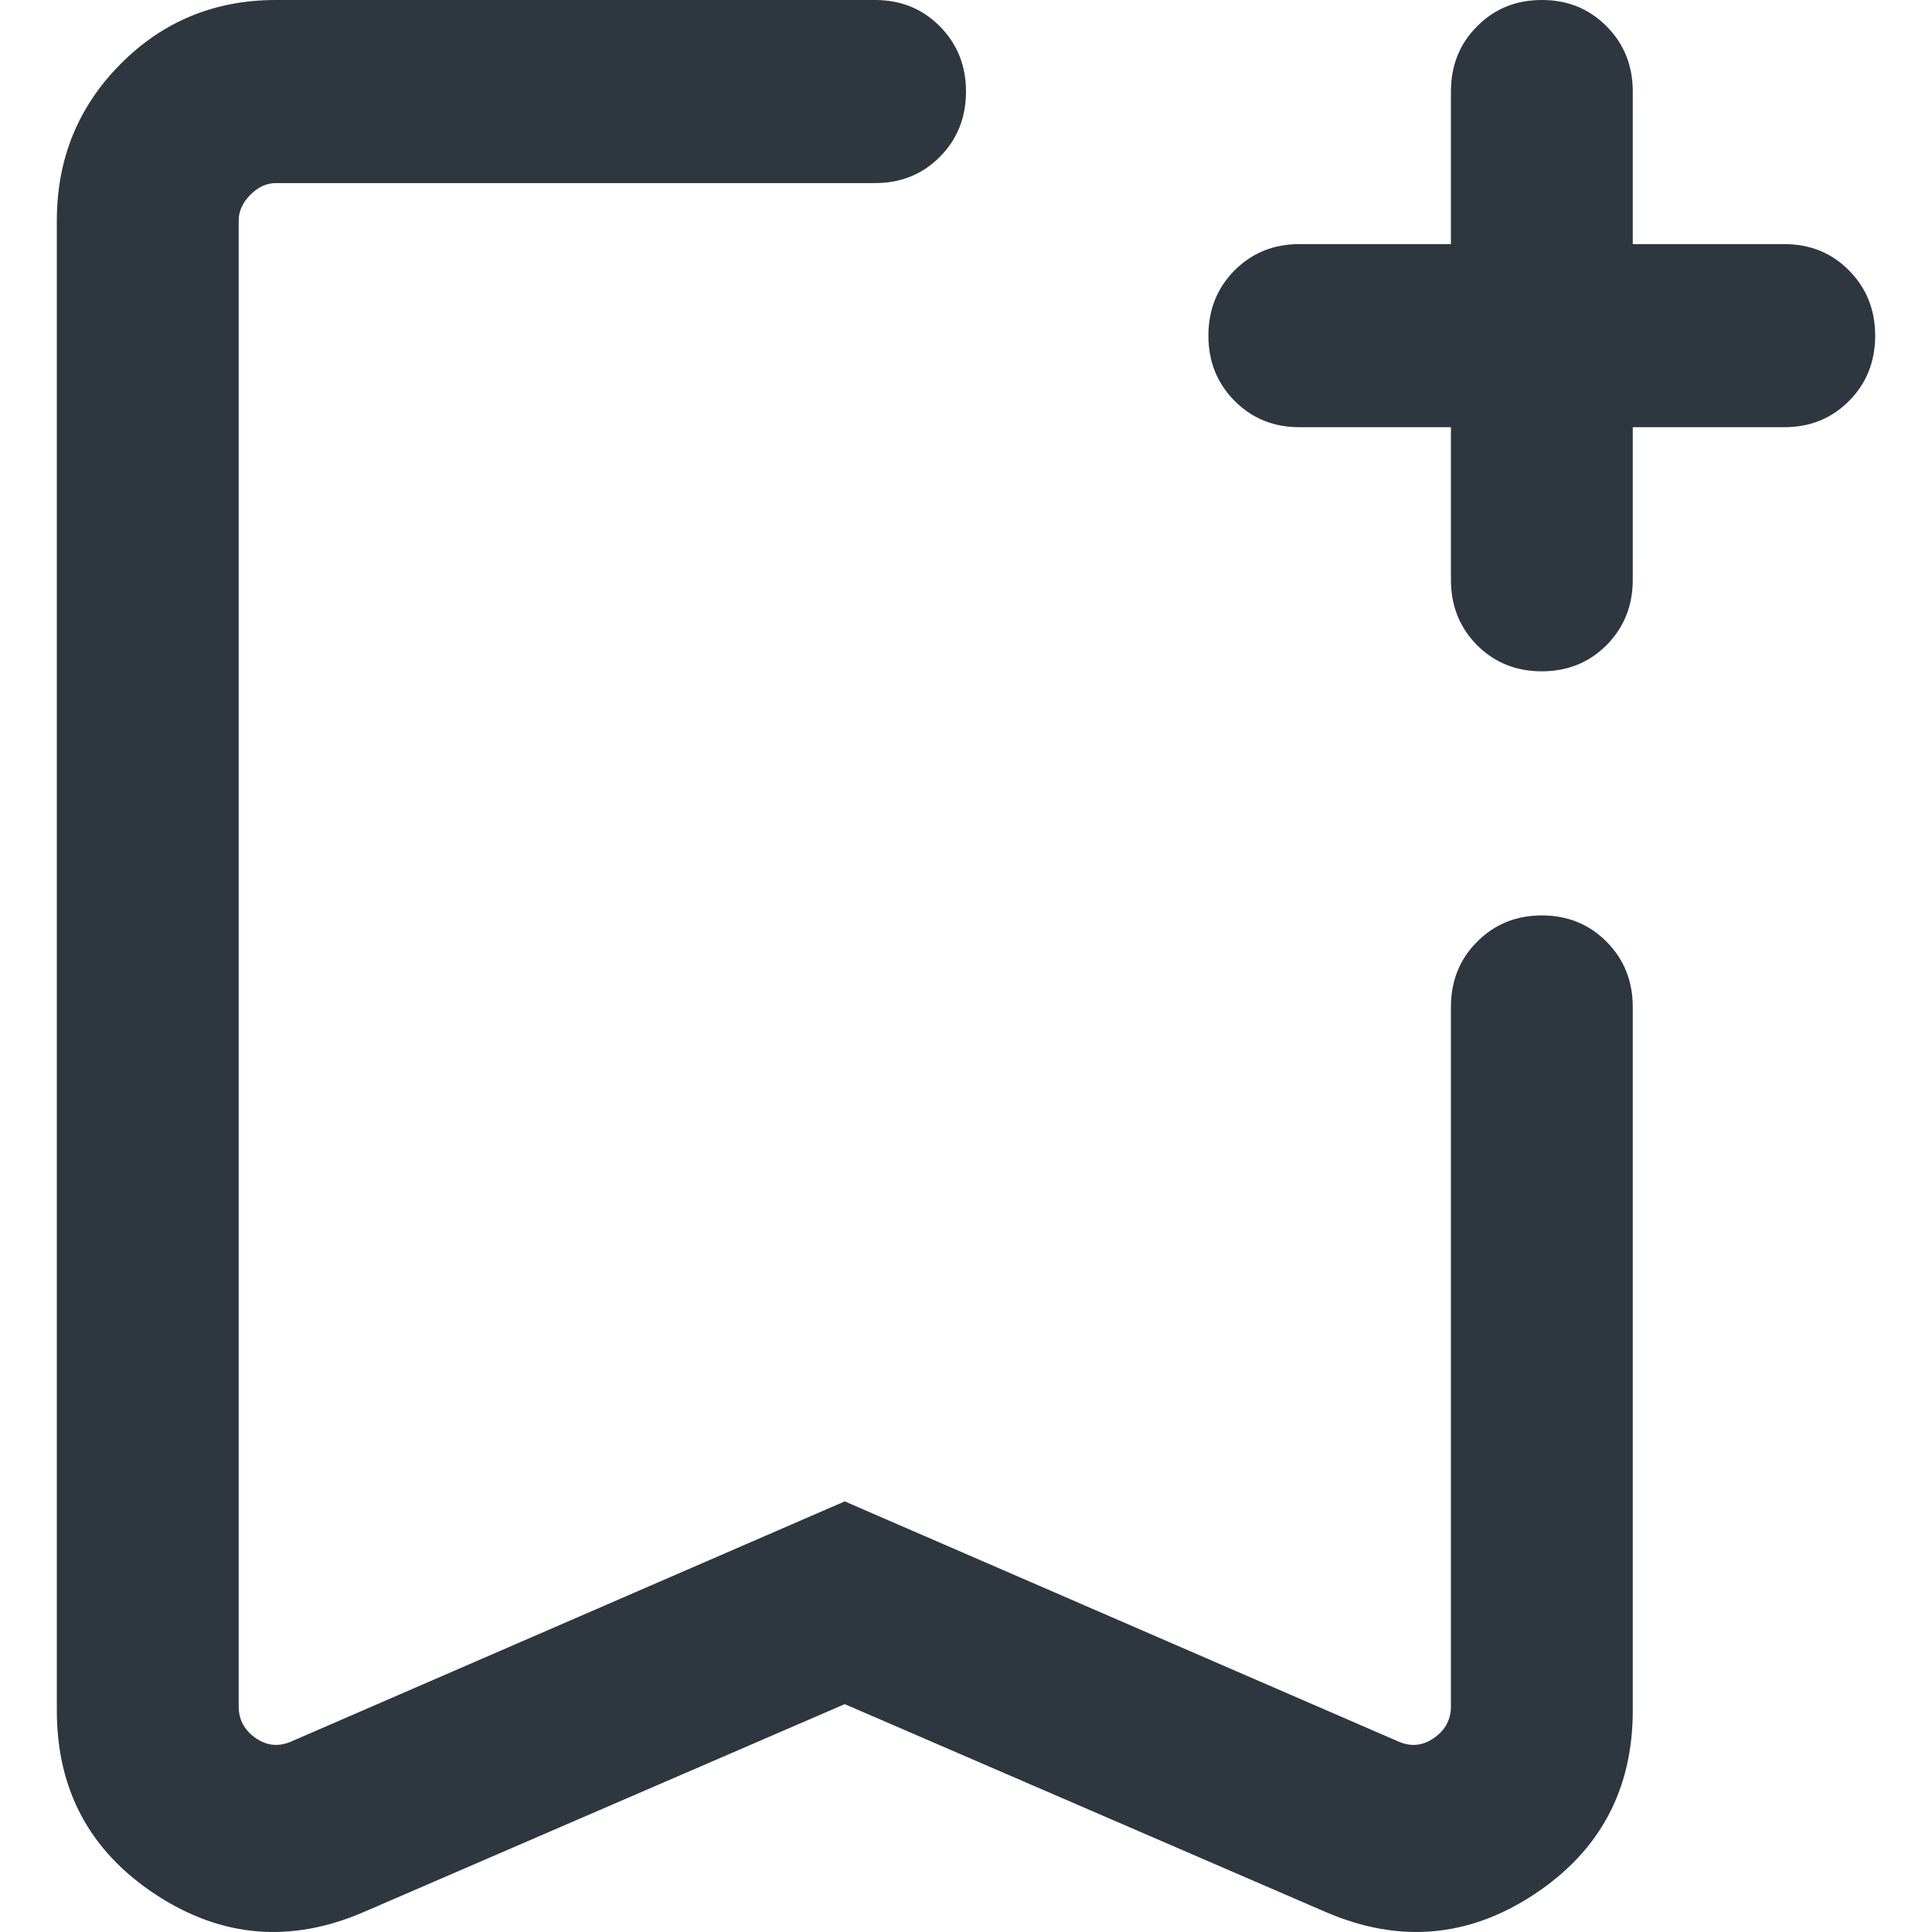 <svg width="17" height="17" viewBox="0 0 17 17" fill="none" xmlns="http://www.w3.org/2000/svg">
<path d="M7.433 14.995L3.199 16.825C2.557 17.102 1.946 17.05 1.368 16.669C0.789 16.288 0.5 15.748 0.5 15.051V1.942C0.5 1.399 0.687 0.94 1.06 0.564C1.433 0.188 1.889 0 2.428 0H7.7C7.927 0 8.117 0.077 8.27 0.232C8.423 0.386 8.5 0.578 8.5 0.806C8.5 1.034 8.423 1.226 8.27 1.38C8.117 1.534 7.927 1.611 7.7 1.611H2.428C2.346 1.611 2.271 1.645 2.203 1.714C2.134 1.783 2.1 1.859 2.1 1.942V15.014C2.1 15.131 2.15 15.224 2.249 15.293C2.348 15.362 2.452 15.372 2.562 15.324L7.433 13.211L12.305 15.324C12.415 15.372 12.519 15.362 12.618 15.293C12.717 15.224 12.767 15.131 12.767 15.014V8.861C12.767 8.633 12.843 8.441 12.997 8.287C13.15 8.133 13.34 8.055 13.567 8.055C13.794 8.055 13.984 8.133 14.137 8.287C14.29 8.441 14.367 8.633 14.367 8.861V15.051C14.367 15.748 14.077 16.288 13.499 16.669C12.921 17.05 12.31 17.102 11.667 16.825L7.433 14.995ZM7.433 1.611H2.1H8.5H7.433ZM12.767 3.759H11.433C11.207 3.759 11.017 3.682 10.863 3.527C10.71 3.373 10.633 3.182 10.633 2.953C10.633 2.725 10.71 2.534 10.863 2.379C11.017 2.225 11.207 2.148 11.433 2.148H12.767V0.806C12.767 0.577 12.843 0.386 12.997 0.232C13.15 0.077 13.34 0 13.567 0C13.794 0 13.984 0.077 14.137 0.232C14.29 0.386 14.367 0.577 14.367 0.806V2.148H15.7C15.927 2.148 16.117 2.225 16.27 2.38C16.423 2.534 16.5 2.726 16.5 2.954C16.5 3.182 16.423 3.374 16.27 3.528C16.117 3.682 15.927 3.759 15.7 3.759H14.367V5.102C14.367 5.33 14.29 5.521 14.137 5.676C13.983 5.83 13.793 5.907 13.566 5.907C13.339 5.907 13.15 5.83 12.996 5.676C12.843 5.521 12.767 5.33 12.767 5.102V3.759Z" fill="#2E363F"/>
</svg>
